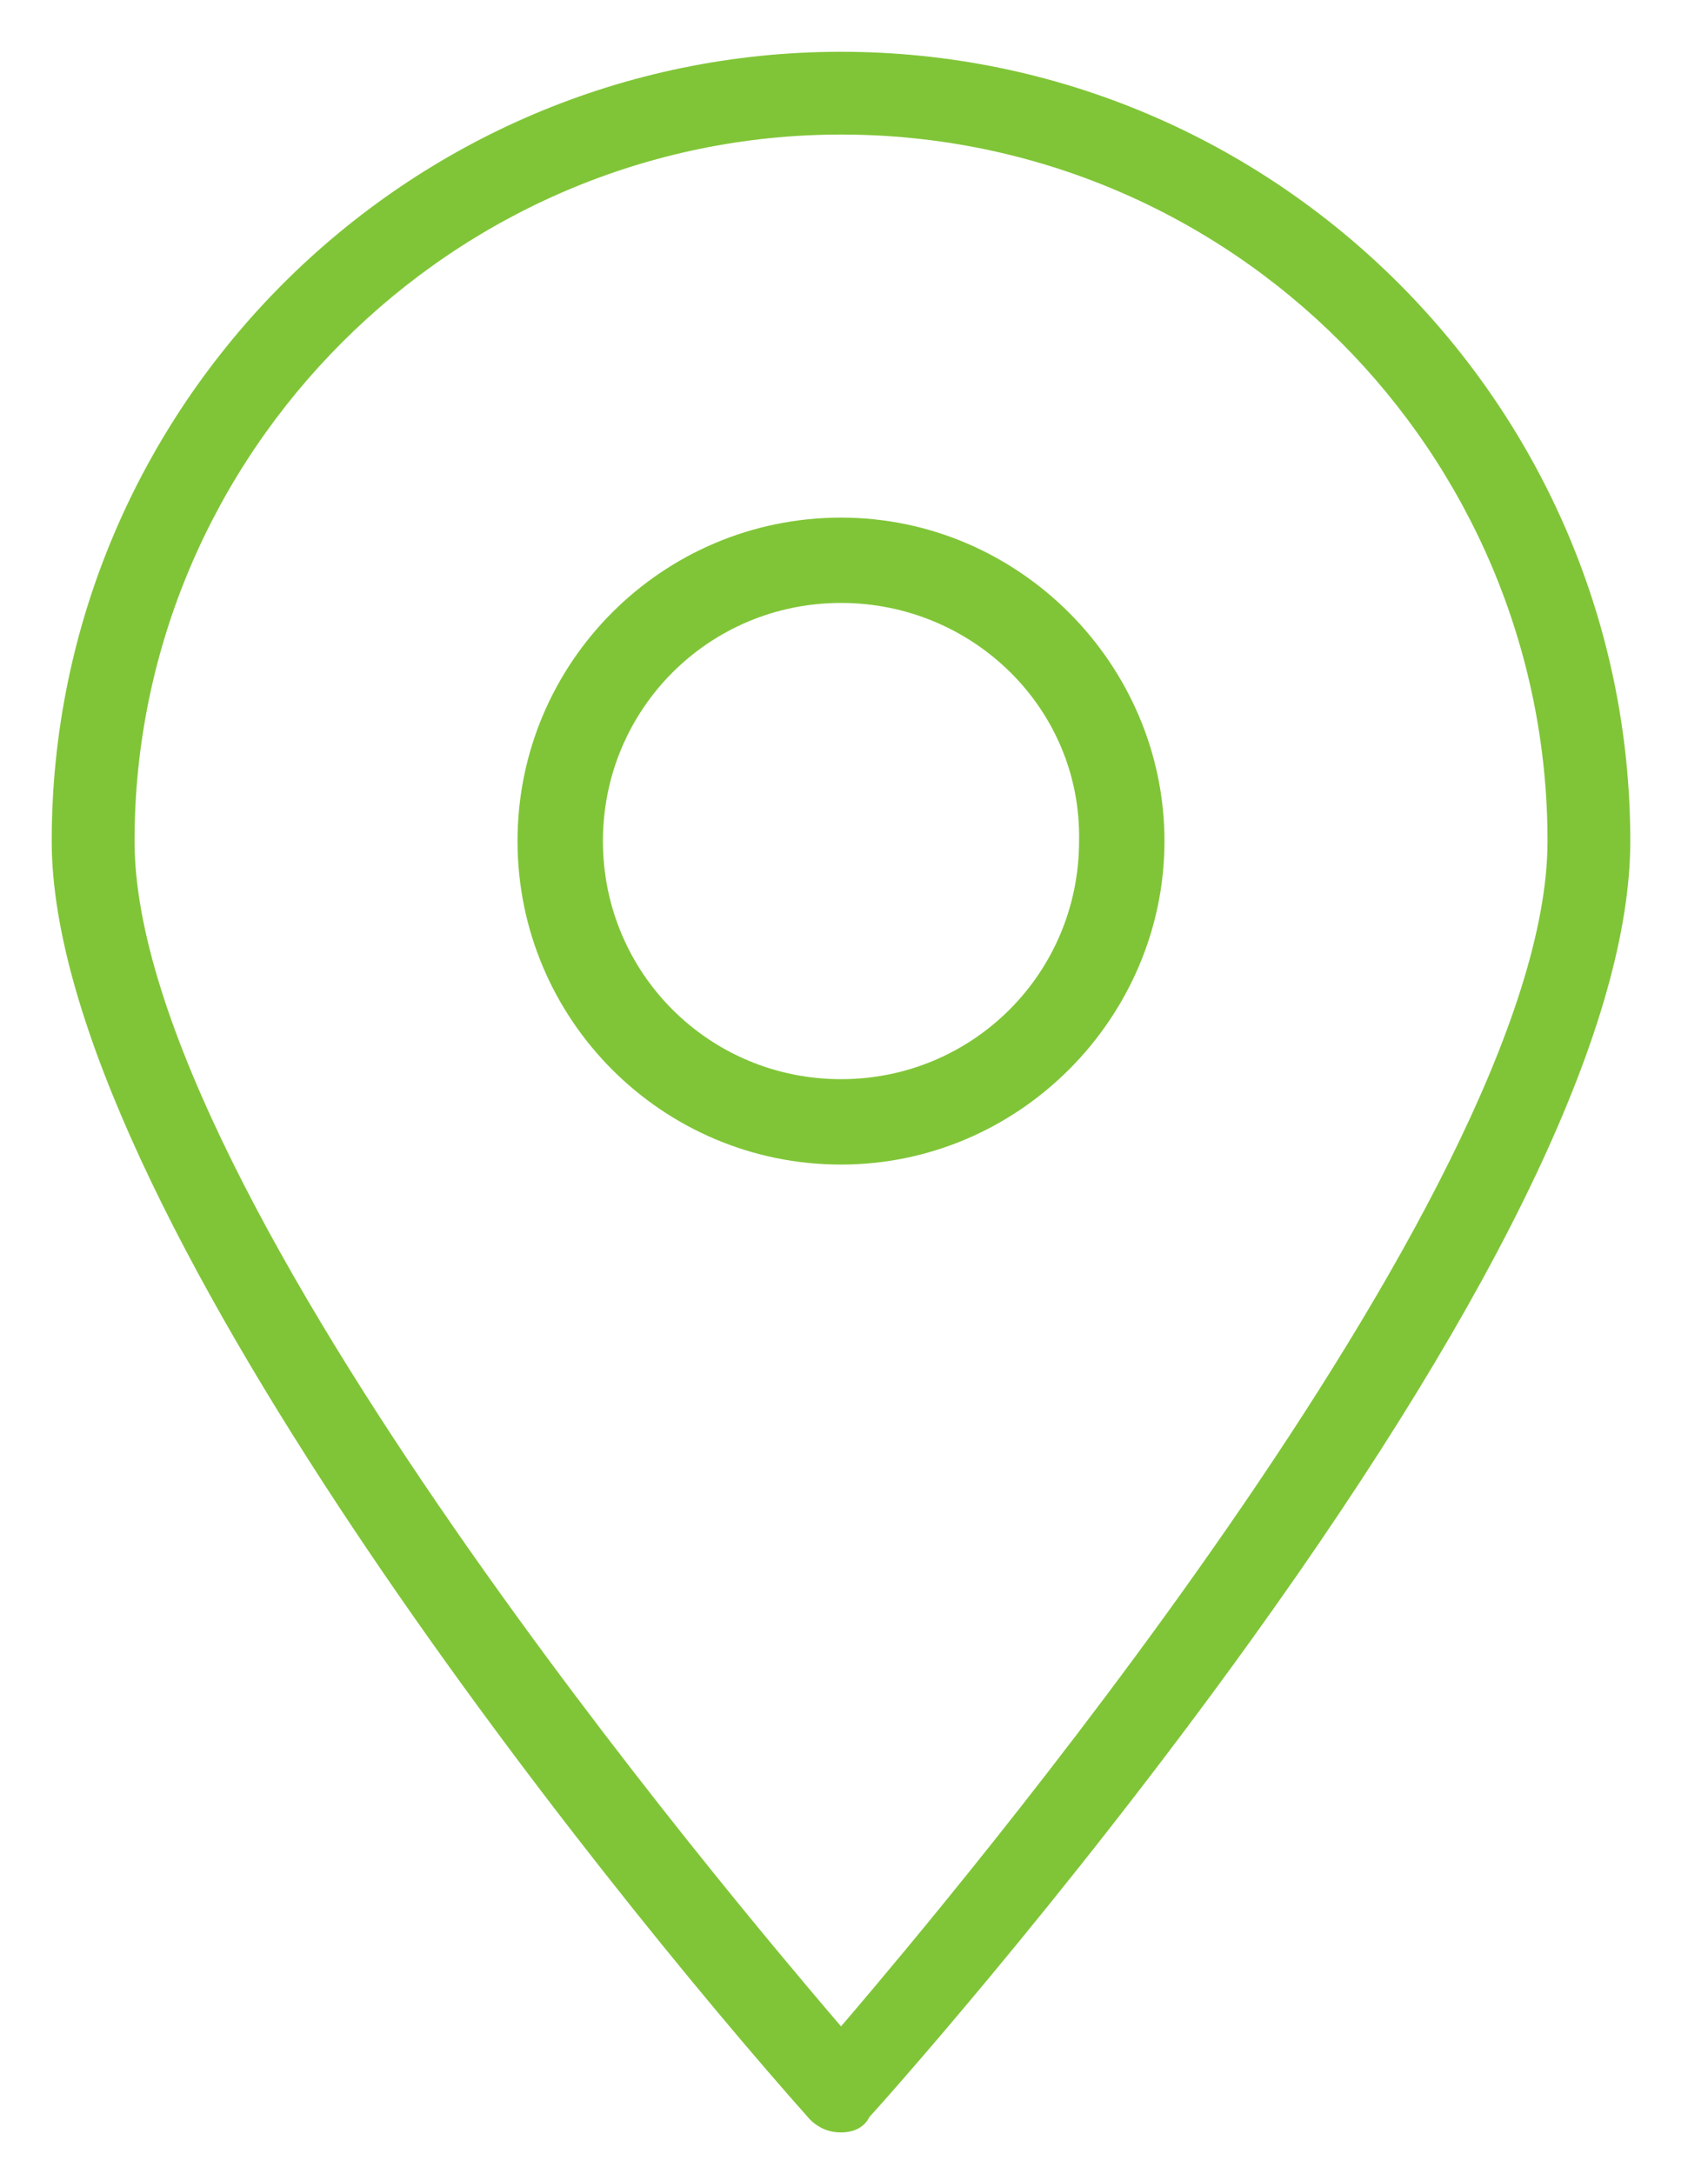 <svg width="22" height="28" viewBox="0 0 22 28" fill="none" xmlns="http://www.w3.org/2000/svg">
<g clip-path="url(#clip0)">
<path d="M10.833 27.466C10.666 27.466 10.533 27.4 10.433 27.3C7.733 24.267 0.666 15.466 0.666 10.833C0.666 5.233 5.233 0.667 10.833 0.667C16.433 0.667 20.999 5.233 20.999 10.833C20.999 13.133 19.366 16.6 16.133 21.1C13.666 24.533 11.233 27.233 11.199 27.267C11.133 27.4 10.999 27.466 10.833 27.466ZM10.833 1.733C5.833 1.733 1.733 5.833 1.733 10.833C1.733 15.433 9.733 24.8 10.633 25.866L10.833 26.1L11.033 25.866C11.933 24.8 19.933 15.4 19.933 10.833C19.933 5.833 15.866 1.733 10.833 1.733Z" fill="#80C537"/>
<path d="M10.833 15C8.533 15 6.666 13.133 6.666 10.833C6.666 8.533 8.533 6.667 10.833 6.667C13.133 6.667 14.999 8.566 14.999 10.833C14.999 13.1 13.133 15 10.833 15ZM10.833 7.766C9.133 7.766 7.766 9.133 7.766 10.833C7.766 12.533 9.133 13.9 10.833 13.9C12.533 13.9 13.899 12.533 13.899 10.833C13.933 9.133 12.533 7.766 10.833 7.766Z" fill="#80C537"/>
</g>
<defs>
<clipPath id="clip0">
<rect width="20.367" height="26.8" fill="white" transform="translate(0.666 0.667)"/>
</clipPath>
</defs>
</svg>
